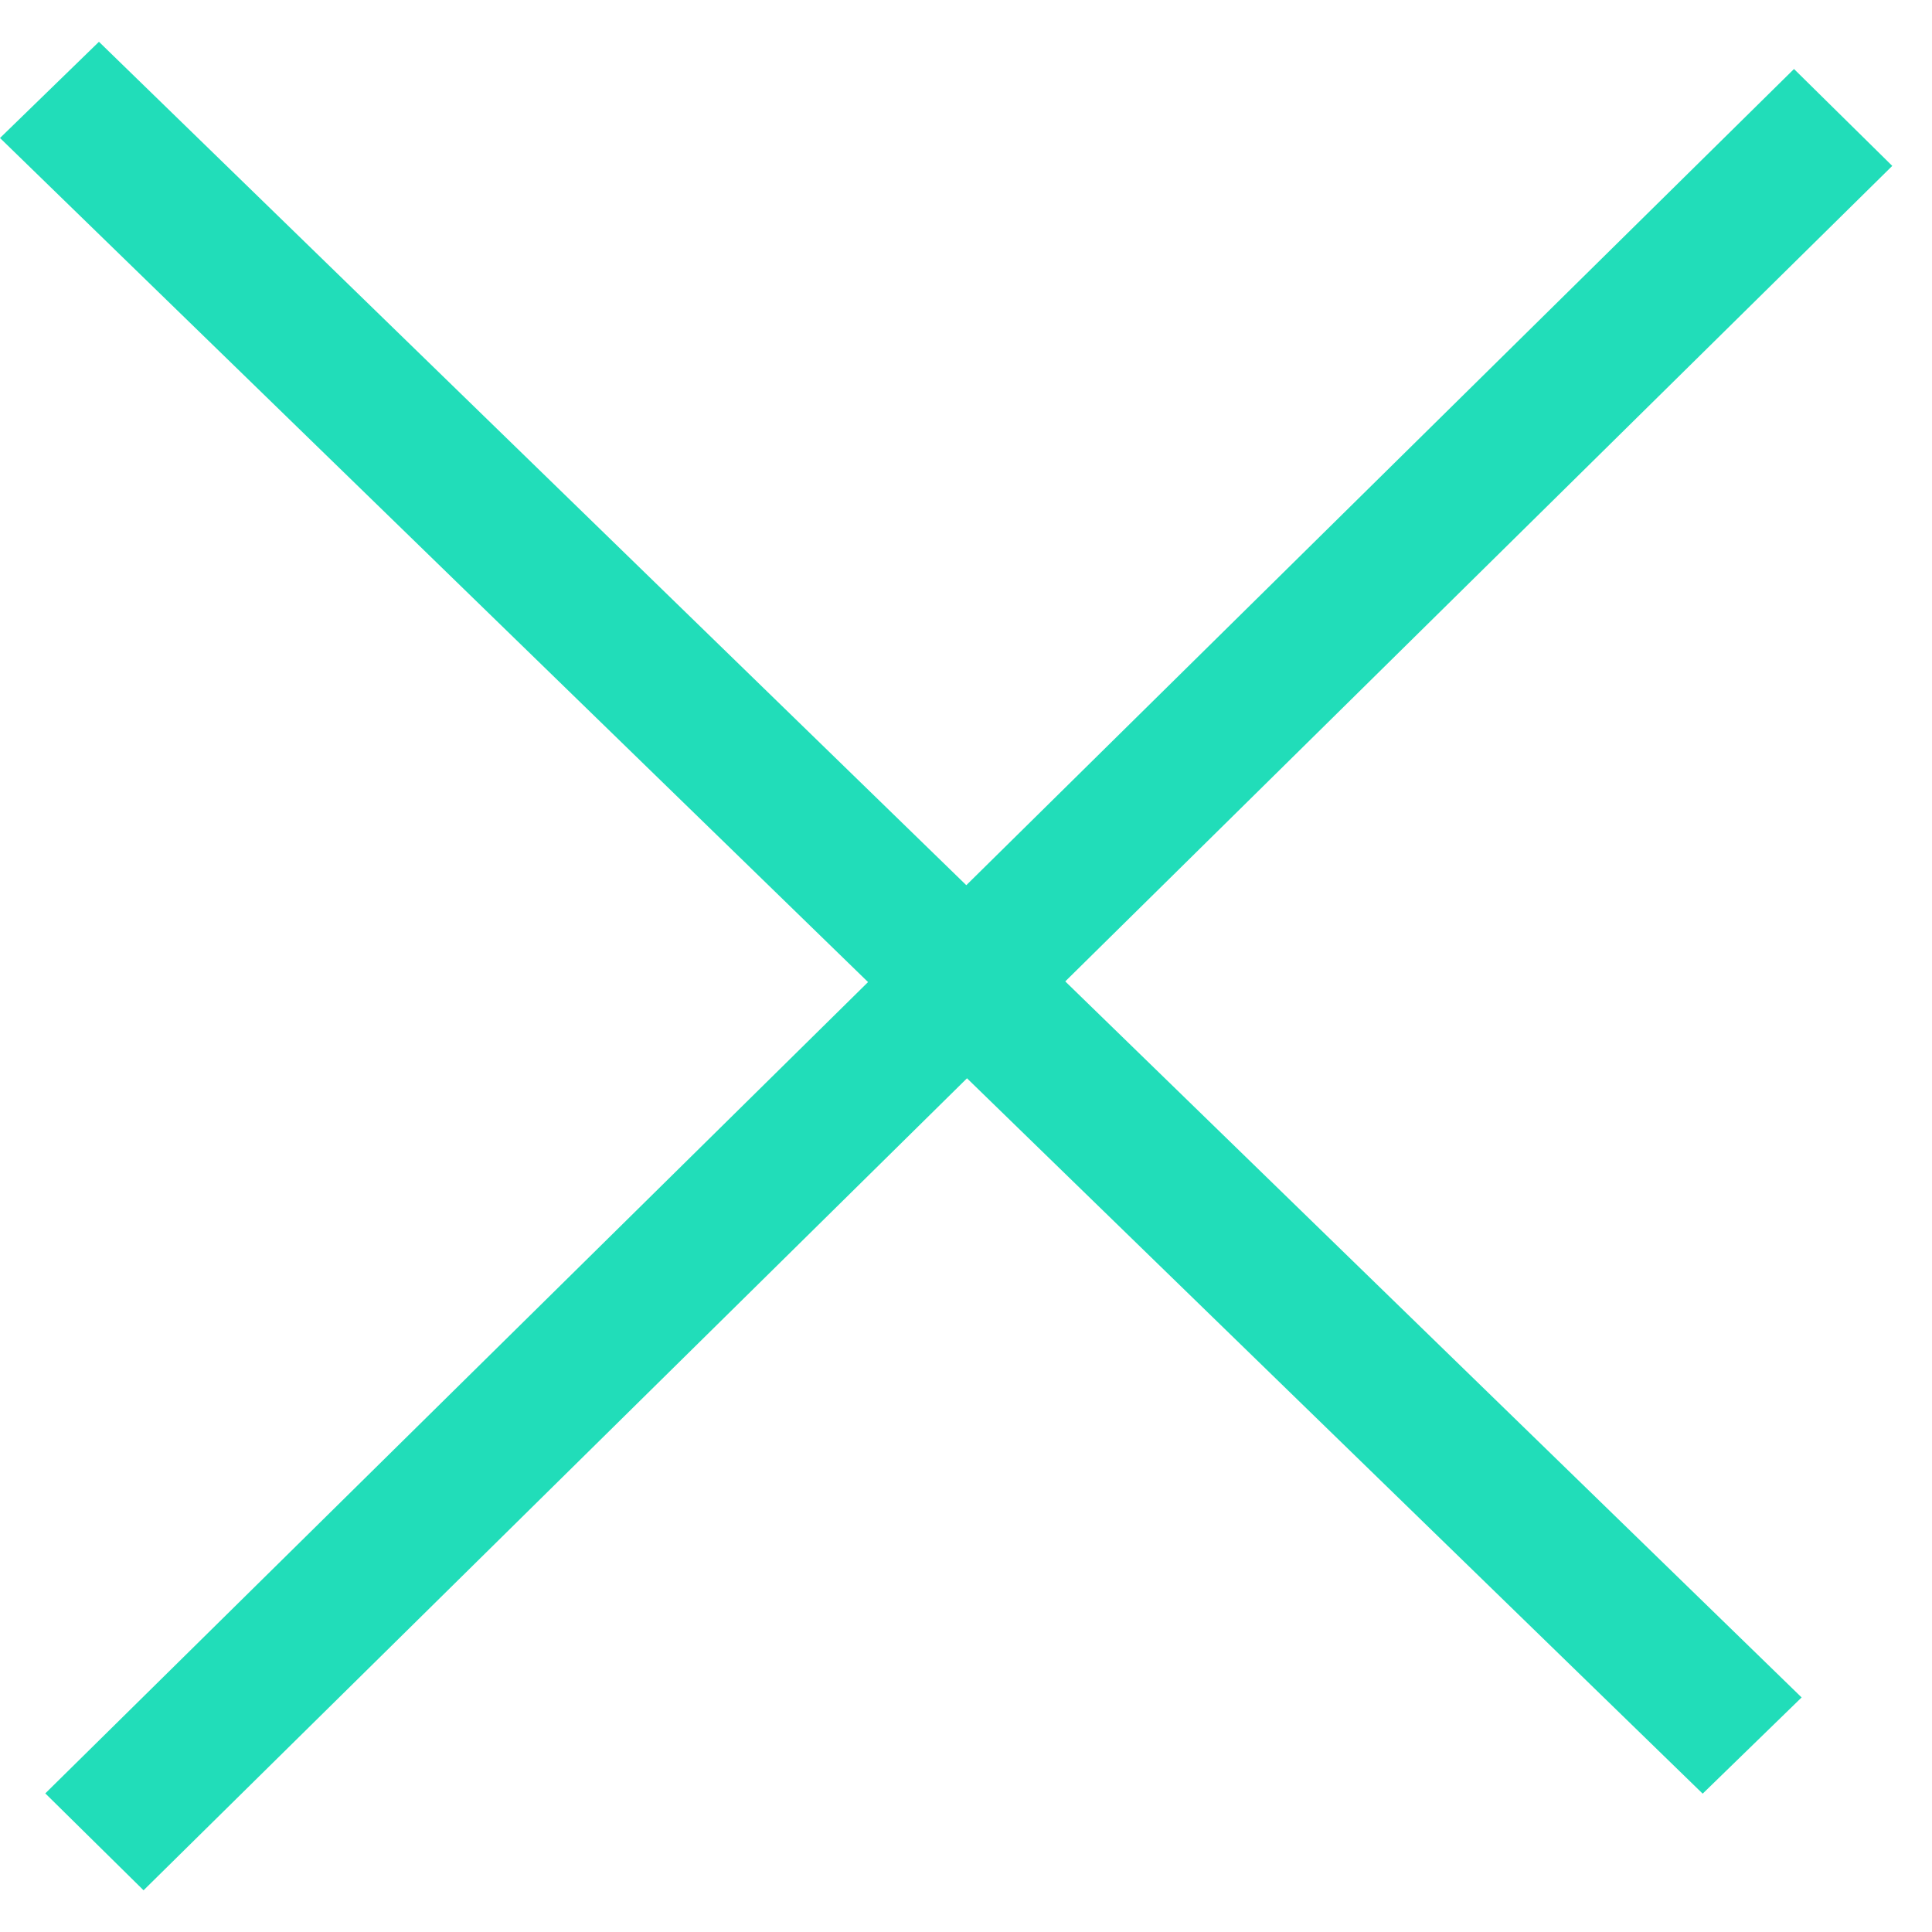 <svg width="28" height="28" viewBox="0 0 28 28" fill="none" xmlns="http://www.w3.org/2000/svg">
<line y1="-1" x2="35.592" y2="-1" transform="translate(26 1) scale(1.007 0.993) rotate(135)" stroke="#21DDB9" stroke-width="2"/>
<line y1="-1" x2="34.416" y2="-1" transform="translate(0 2) scale(1.014 0.986) rotate(45)" stroke="#21DDB9" stroke-width="2"/>
</svg>
